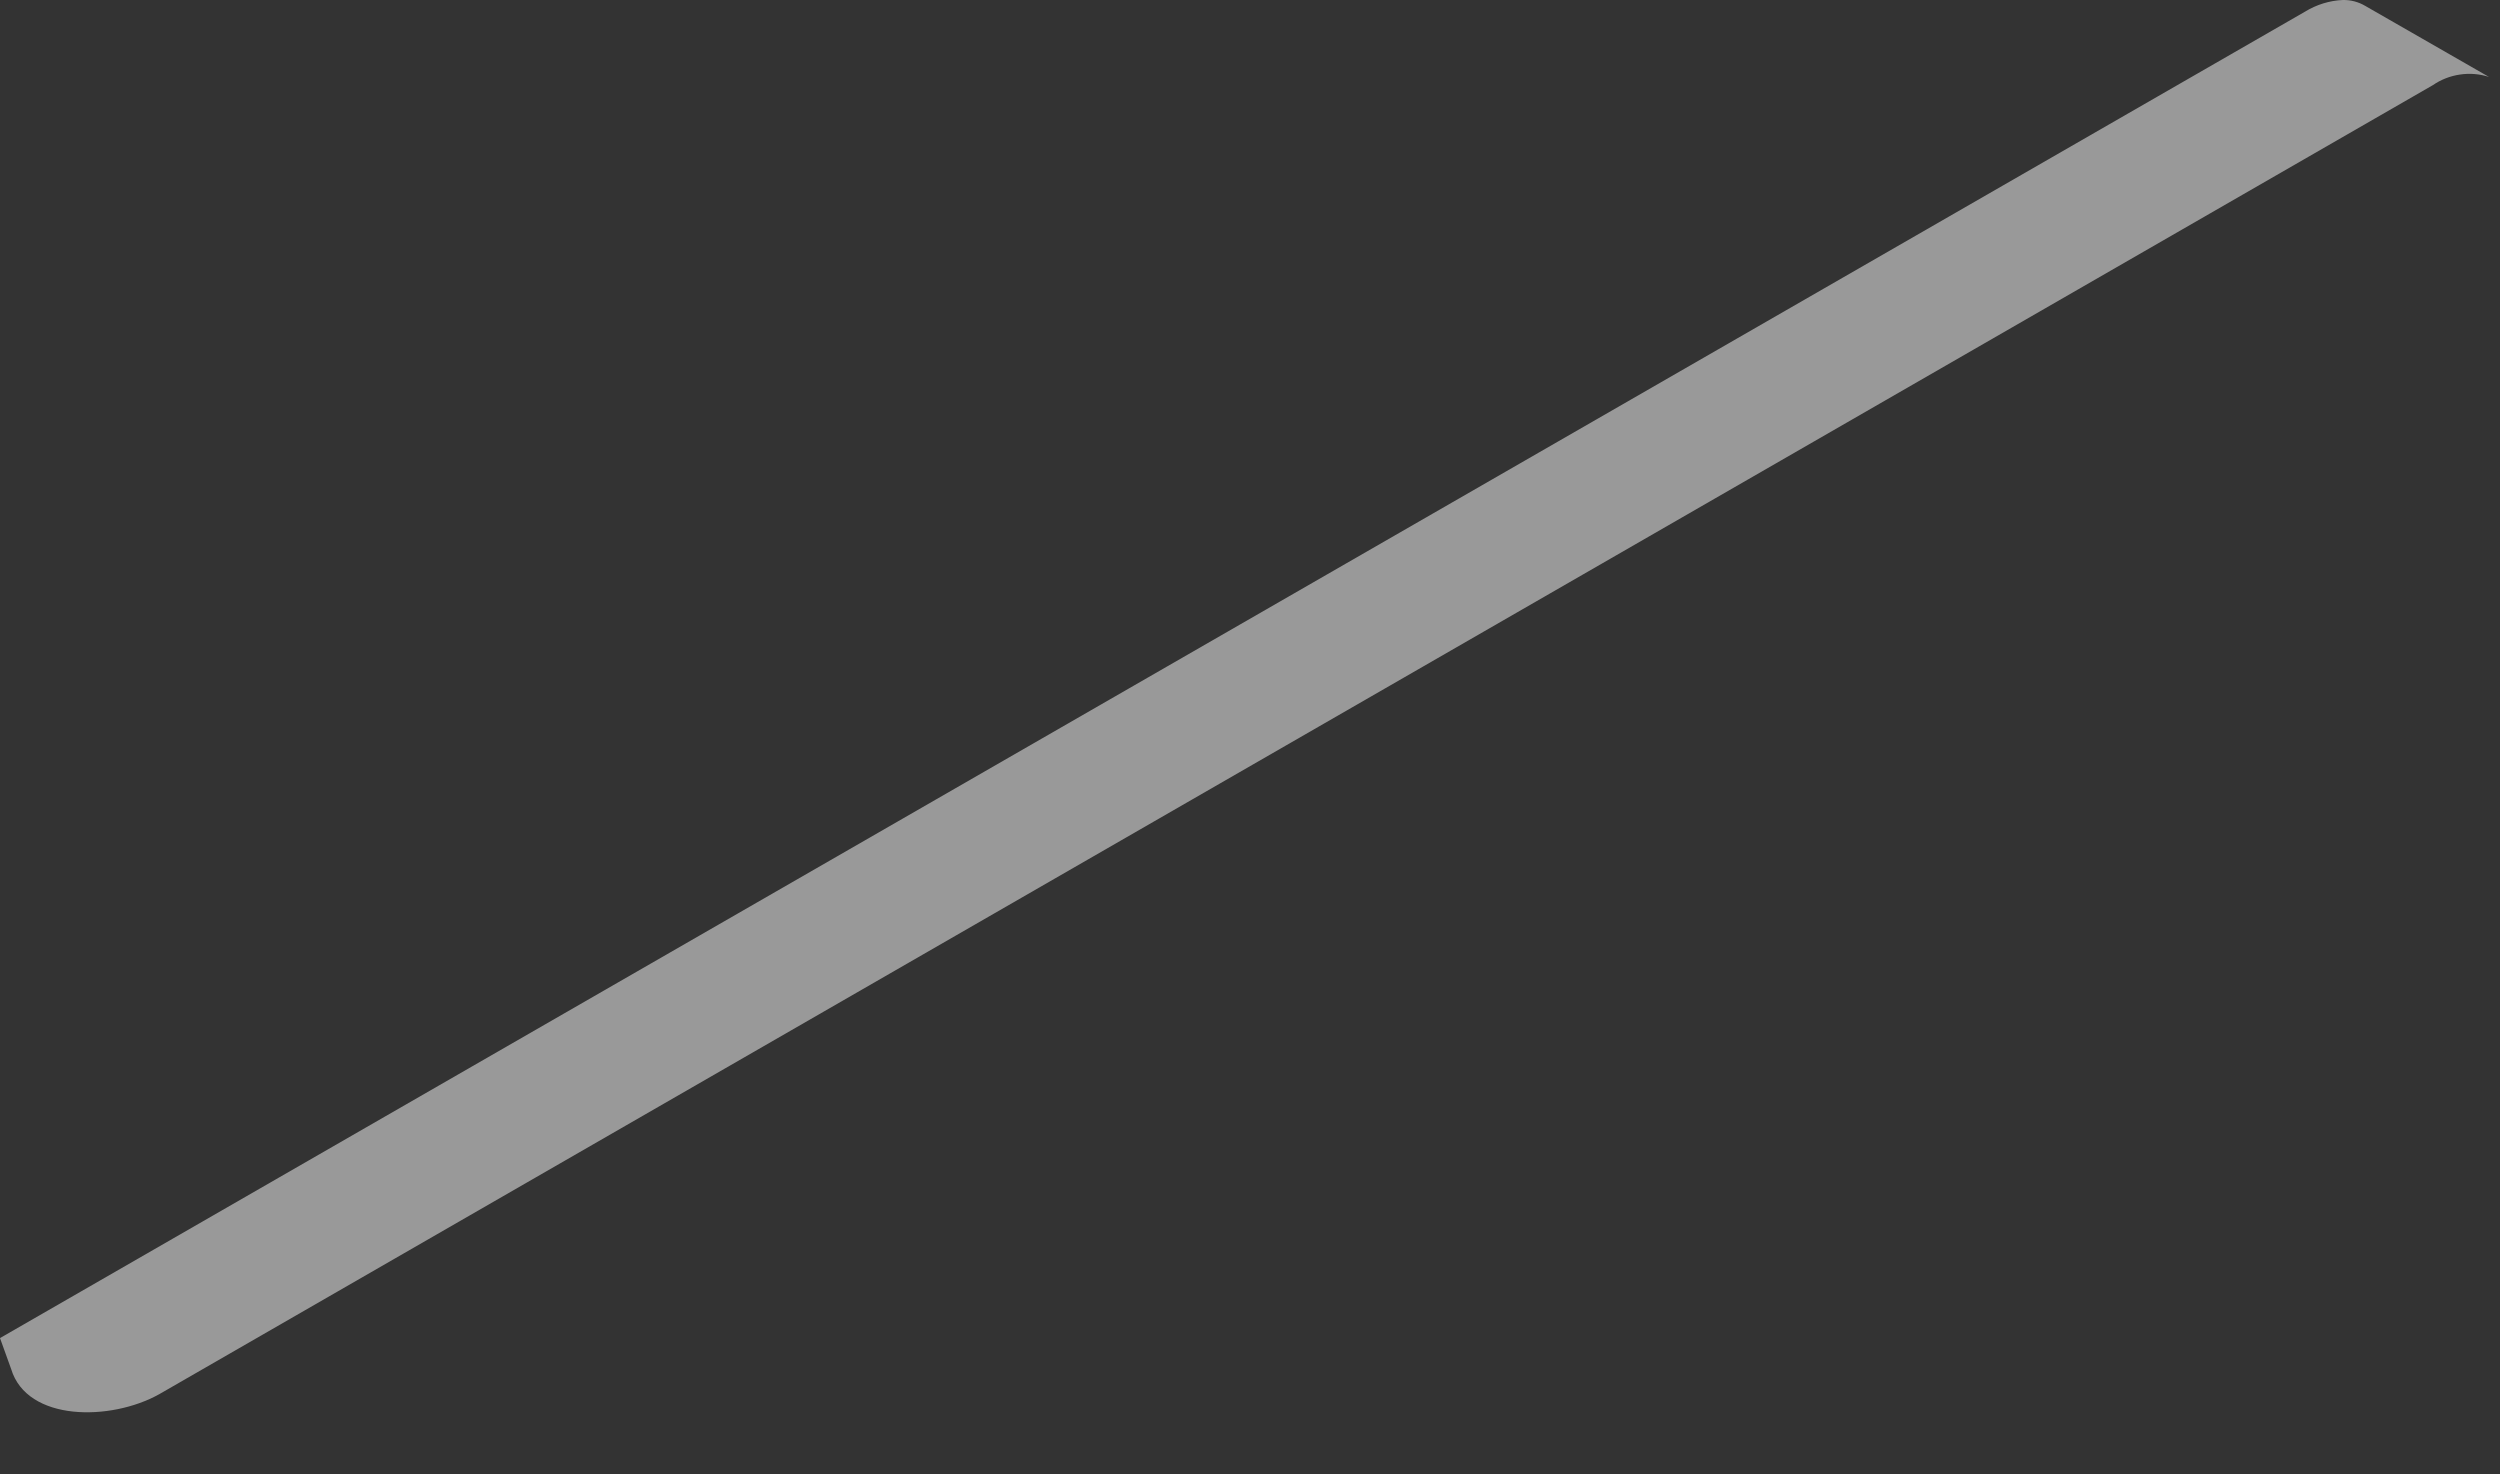<?xml version="1.0" encoding="utf-8"?>
<svg xmlns="http://www.w3.org/2000/svg" fill="none" height="100%" overflow="visible" preserveAspectRatio="none" style="display: block;" viewBox="0 0 39 23" width="100%">
<rect x="0" y="0" width="39" height="23" fill="#333333" stroke="none"/>
<path d="M38.828 1.2C38.682 1.153 38.527 1.14 38.375 1.163C38.224 1.185 38.079 1.241 37.953 1.328L2.483 21.75C1.728 22.172 0.423 22.18 0.174 21.357L0 20.874L35.96 0.181C36.138 0.072 36.34 0.009 36.549 0C36.671 -0.002 36.791 0.029 36.896 0.091L38.828 1.2Z" fill="white" id="Vector" opacity="0.5"/>
</svg>